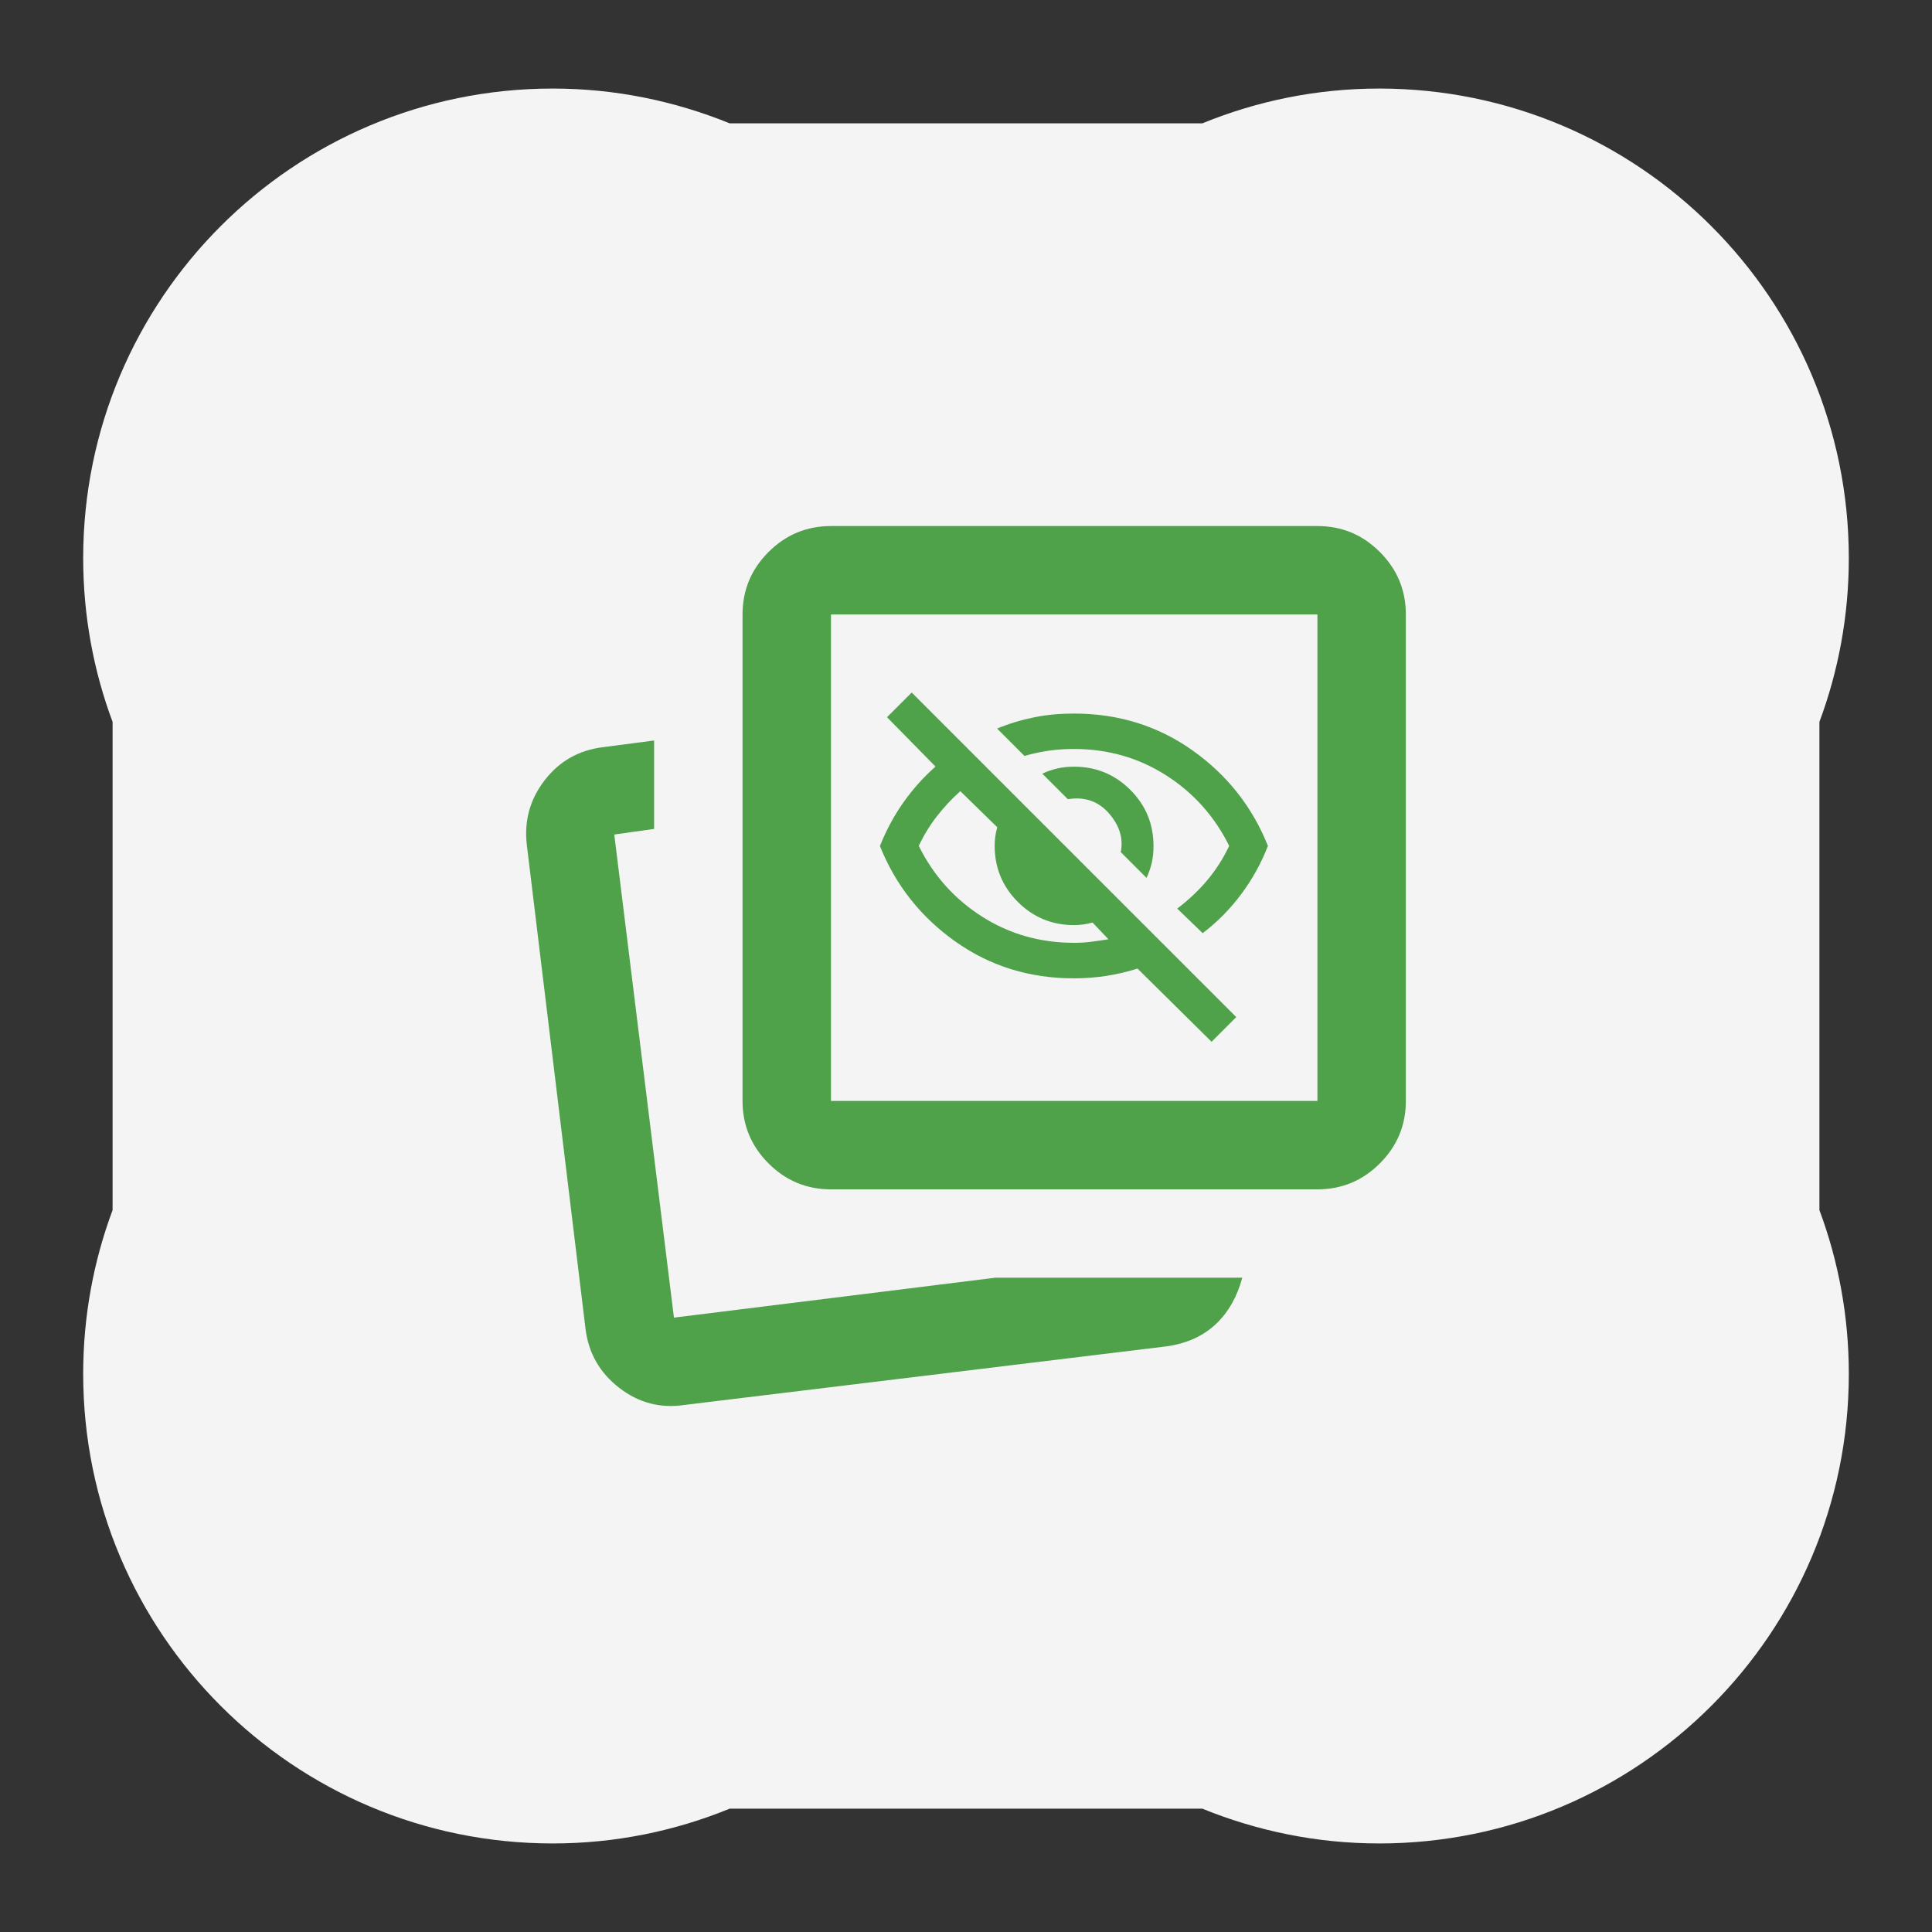 <?xml version="1.0" encoding="UTF-8"?>
<svg id="Capa_1" data-name="Capa 1" xmlns="http://www.w3.org/2000/svg" viewBox="0 0 180 180">
  <rect x="0" y="0" width="180" height="180" fill="#333333" stroke="none"/>
  <defs>
    <style>
      .cls-1 {
        fill: #4fa24a;
      }

      .cls-1, .cls-2 {
        stroke-width: 0px;
      }

      .cls-2 {
        fill: #f4f4f5;
      }
    </style>
  </defs>
  <path class="cls-2" d="m169.51,67.26c1.77-4.75,2.74-9.89,2.74-15.26,0-24.16-19.59-43.75-43.75-43.75-5.83,0-11.39,1.16-16.48,3.24h-44.04c-5.09-2.07-10.65-3.24-16.48-3.24C27.34,8.25,7.75,27.84,7.75,52c0,5.37.97,10.51,2.74,15.26v45.48c-1.77,4.75-2.74,9.89-2.74,15.26,0,24.16,19.59,43.75,43.75,43.75,5.83,0,11.39-1.16,16.48-3.24h44.04c5.09,2.07,10.65,3.24,16.48,3.24,24.16,0,43.75-19.59,43.75-43.75,0-5.37-.97-10.51-2.74-15.26v-45.48Z"/>
  <g>
    <path class="cls-1" d="m128.56,51.43c-1.62-1.62-3.55-2.42-5.82-2.42h-45.32c-2.27,0-4.21.81-5.82,2.42s-2.42,3.55-2.42,5.82v45.32c0,2.27.81,4.21,2.42,5.82s3.55,2.42,5.82,2.42h45.32c2.27,0,4.21-.81,5.82-2.42s2.42-3.55,2.42-5.82v-45.32c0-2.27-.81-4.21-2.42-5.82Zm-5.82,51.14h-45.32v-45.32h45.32v45.32Zm-30.08,16.48l-29.87,3.71-5.56-45.01,3.71-.52v-8.24l-4.74.62c-2.26.27-4.08,1.3-5.46,3.09-1.38,1.79-1.93,3.81-1.65,6.08l5.46,45.01c.27,2.26,1.32,4.1,3.14,5.51,1.82,1.41,3.86,1.94,6.13,1.59l44.92-5.46c1.85-.27,3.36-.96,4.53-2.06,1.17-1.1,1.99-2.55,2.47-4.33h-23.07Z"/>
    <path class="cls-1" d="m106.8,81.77l-2.38-2.38c.25-1.29-.12-2.49-1.11-3.62s-2.26-1.56-3.82-1.31l-2.38-2.38c.47-.22.94-.38,1.42-.49s.99-.16,1.54-.16c2.05,0,3.8.72,5.24,2.16s2.16,3.18,2.16,5.24c0,.55-.05,1.06-.16,1.54s-.27.95-.49,1.42Zm5.26,5.18l-2.38-2.3c1.04-.79,1.97-1.66,2.77-2.61s1.5-2.02,2.07-3.23c-1.37-2.77-3.34-4.96-5.9-6.59s-5.42-2.44-8.57-2.44c-.79,0-1.58.05-2.34.16s-1.52.27-2.26.49l-2.55-2.55c1.12-.47,2.27-.81,3.45-1.05s2.41-.35,3.7-.35c4.14,0,7.82,1.14,11.05,3.43s5.57,5.25,7.03,8.9c-.63,1.62-1.46,3.12-2.49,4.5s-2.23,2.6-3.6,3.64Zm.82,10.11l-6.9-6.82c-.96.3-1.92.53-2.9.68s-1.98.23-3.02.23c-4.14,0-7.82-1.14-11.05-3.43-3.23-2.29-5.57-5.25-7.03-8.9.58-1.45,1.3-2.8,2.18-4.05s1.88-2.36,3-3.35l-4.52-4.6,2.3-2.3,30.24,30.24-2.3,2.3Zm-23.42-23.34c-.79.71-1.52,1.49-2.18,2.34s-1.22,1.77-1.68,2.75c1.37,2.77,3.34,4.96,5.9,6.59,2.56,1.63,5.42,2.44,8.57,2.44.55,0,1.08-.03,1.6-.1.52-.07,1.05-.14,1.6-.23l-1.48-1.56c-.3.08-.59.14-.86.18s-.56.06-.86.06c-2.05,0-3.8-.72-5.24-2.16s-2.16-3.18-2.16-5.24c0-.3.02-.59.06-.86s.1-.56.18-.86l-3.45-3.37Z"/>
  </g>
</svg>
